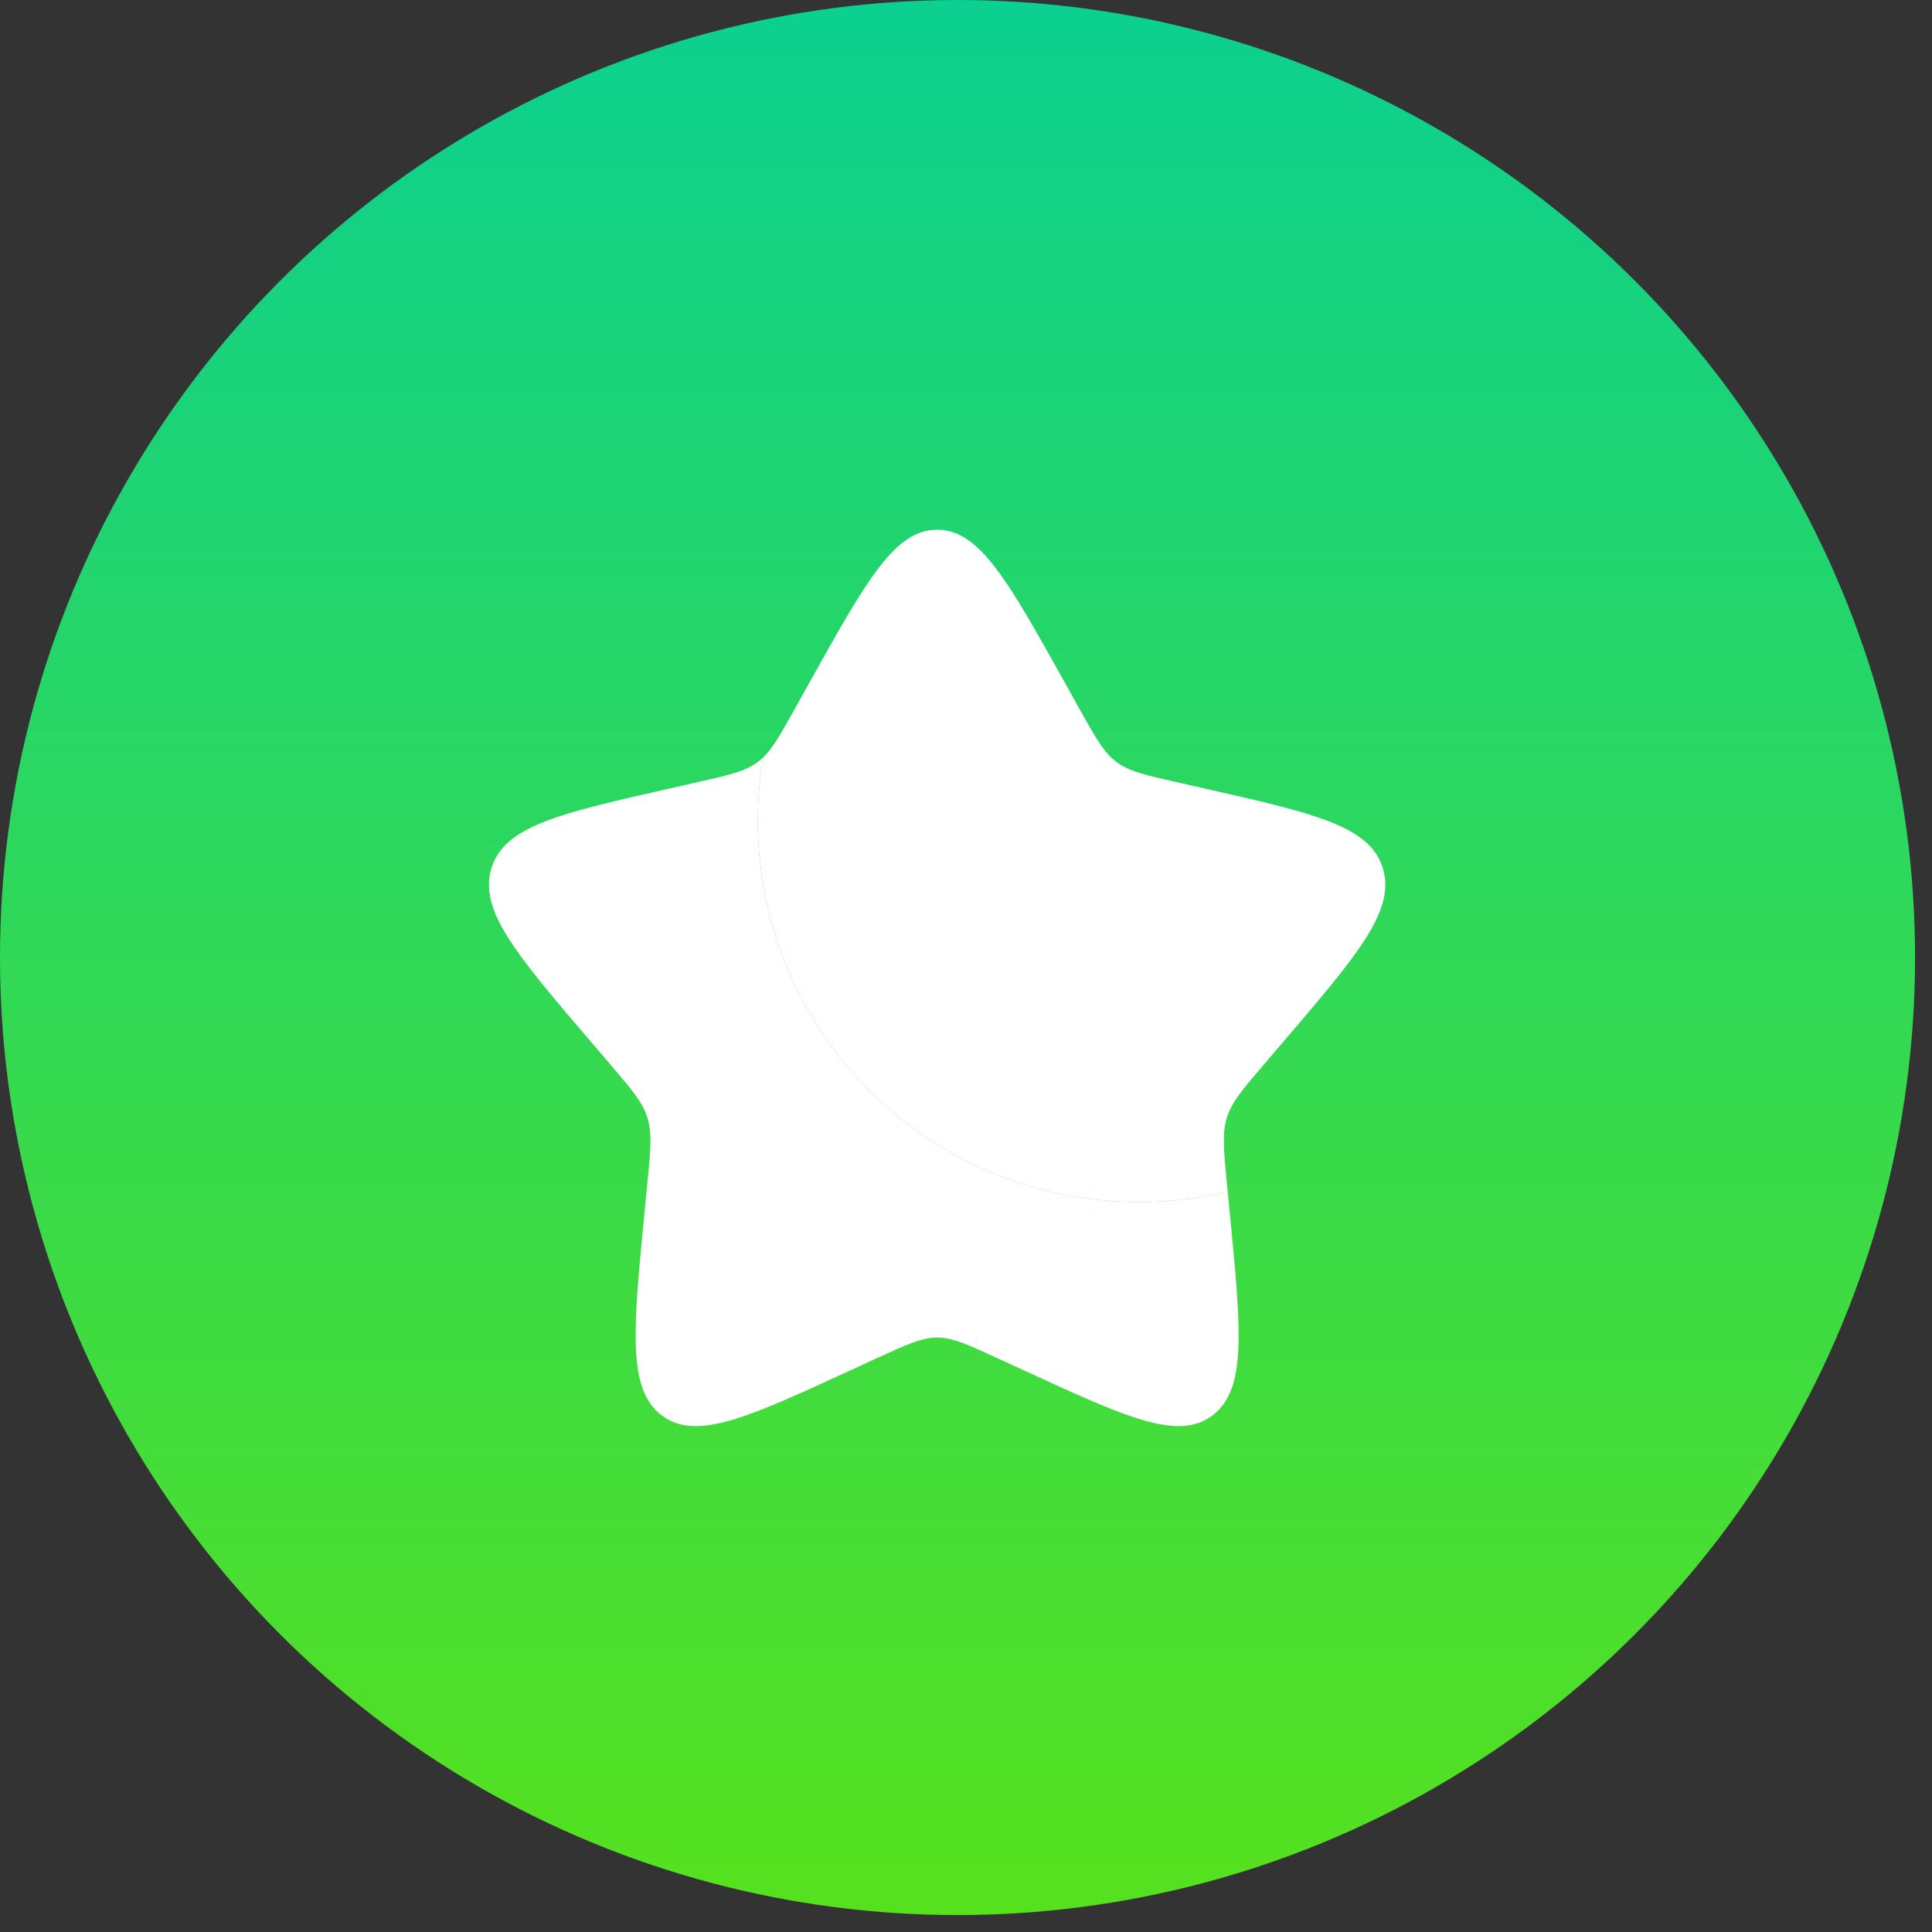 <?xml version="1.0" encoding="UTF-8"?> <svg xmlns="http://www.w3.org/2000/svg" width="34" height="34" viewBox="0 0 34 34" fill="none"><rect x="0" y="0" width="34" height="34" fill="#333333" stroke="none"/><circle cx="16.851" cy="16.851" r="16.851" fill="url(#paint0_linear_181_327)"></circle><path d="M21.606 20.97C21.104 21.09 20.581 21.154 20.042 21.154C16.339 21.154 13.337 18.152 13.337 14.449C13.337 14.068 13.369 13.694 13.43 13.33C13.402 13.357 13.372 13.382 13.341 13.406C13.12 13.574 12.844 13.636 12.293 13.761L11.791 13.875C9.851 14.314 8.881 14.533 8.65 15.275C8.419 16.017 9.08 16.791 10.403 18.337L10.745 18.738C11.121 19.177 11.309 19.397 11.393 19.669C11.478 19.941 11.45 20.234 11.393 20.82L11.341 21.354C11.141 23.418 11.041 24.45 11.645 24.908C12.25 25.367 13.158 24.949 14.975 24.112L15.444 23.896C15.961 23.658 16.219 23.54 16.492 23.54C16.766 23.54 17.024 23.658 17.54 23.896L18.01 24.112C19.827 24.949 20.735 25.367 21.339 24.908C21.944 24.45 21.843 23.418 21.643 21.354L21.606 20.97Z" fill="white"></path><path d="M14.246 12.01L13.988 12.474C13.704 12.983 13.562 13.238 13.341 13.406C13.372 13.382 13.401 13.357 13.43 13.33C13.369 13.694 13.337 14.068 13.337 14.449C13.337 18.152 16.339 21.154 20.042 21.154C20.58 21.154 21.104 21.09 21.606 20.97L21.591 20.82C21.535 20.234 21.506 19.941 21.591 19.669C21.675 19.397 21.863 19.177 22.239 18.738L22.581 18.337C23.904 16.791 24.565 16.017 24.334 15.275C24.104 14.533 23.134 14.314 21.194 13.875L20.692 13.761C20.14 13.636 19.865 13.574 19.643 13.406C19.422 13.238 19.28 12.983 18.996 12.474L18.738 12.01C17.738 10.218 17.239 9.322 16.492 9.322C15.745 9.322 15.246 10.218 14.246 12.01Z" fill="white"></path><defs><linearGradient id="paint0_linear_181_327" x1="16.851" y1="0" x2="16.851" y2="33.702" gradientUnits="userSpaceOnUse"><stop stop-color="#0BD090"></stop><stop offset="1" stop-color="#56E11D"></stop></linearGradient></defs></svg> 